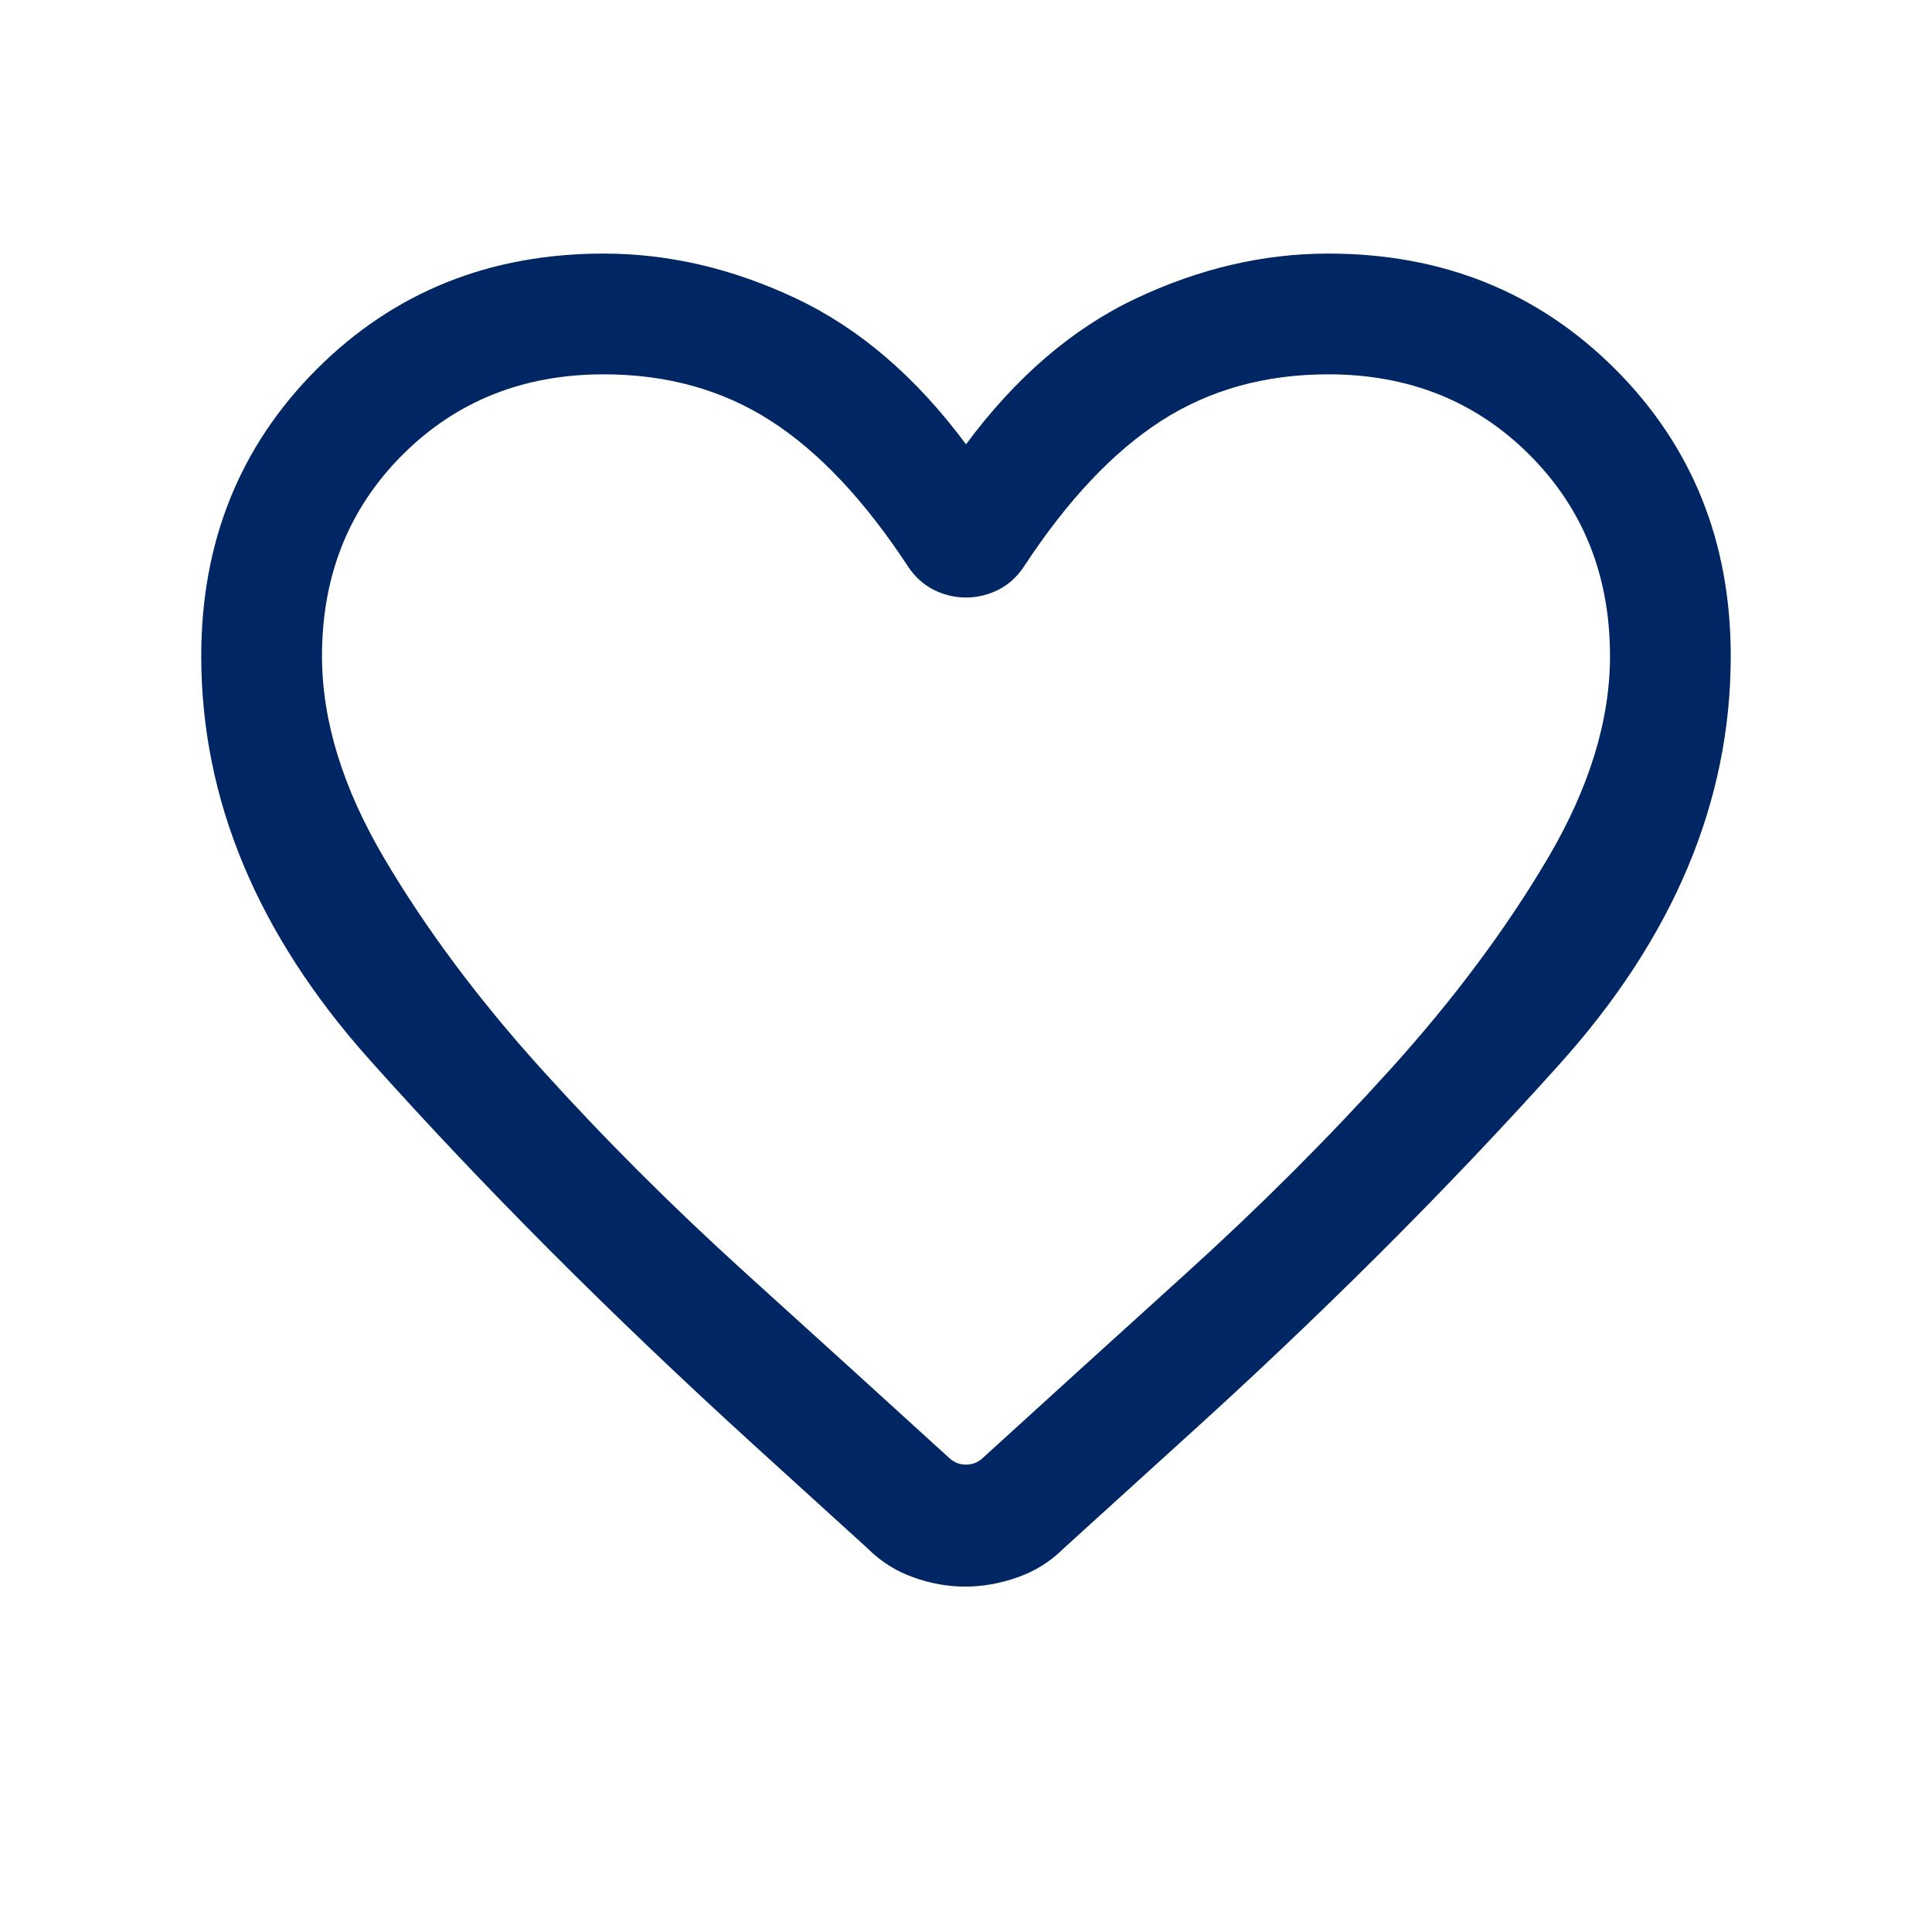 <svg width="36" height="36" viewBox="0 0 36 36" fill="none" xmlns="http://www.w3.org/2000/svg">
<mask id="mask0_1210_38805" style="mask-type:alpha" maskUnits="userSpaceOnUse" x="0" y="0" width="36" height="36">
<rect width="36" height="36" fill="#D9D9D9"/>
</mask>
<g mask="url(#mask0_1210_38805)">
<path d="M17.986 29.564C17.665 29.564 17.342 29.507 17.018 29.391C16.694 29.276 16.409 29.095 16.163 28.849L14.008 26.89C11.348 24.465 8.974 22.083 6.884 19.744C4.795 17.404 3.75 14.898 3.75 12.225C3.75 10.096 4.468 8.314 5.903 6.878C7.339 5.443 9.121 4.725 11.25 4.725C12.46 4.725 13.654 5.004 14.834 5.562C16.014 6.119 17.069 7.025 18 8.279C18.931 7.025 19.986 6.119 21.166 5.562C22.346 5.004 23.541 4.725 24.75 4.725C26.879 4.725 28.661 5.443 30.097 6.878C31.532 8.314 32.25 10.096 32.25 12.225C32.25 14.927 31.188 17.461 29.062 19.827C26.938 22.194 24.568 24.556 21.955 26.913L19.823 28.849C19.577 29.095 19.29 29.276 18.961 29.391C18.632 29.507 18.307 29.564 17.986 29.564ZM16.921 10.558C16.11 9.321 15.255 8.415 14.358 7.839C13.461 7.263 12.425 6.975 11.25 6.975C9.75 6.975 8.5 7.475 7.5 8.475C6.5 9.475 6 10.725 6 12.225C6 13.429 6.388 14.687 7.164 16.001C7.94 17.314 8.914 18.62 10.086 19.918C11.258 21.216 12.528 22.485 13.895 23.723C15.262 24.961 16.53 26.112 17.697 27.176C17.784 27.253 17.884 27.291 18 27.291C18.116 27.291 18.216 27.253 18.303 27.176C19.47 26.112 20.738 24.961 22.105 23.723C23.472 22.485 24.742 21.216 25.914 19.918C27.086 18.62 28.06 17.314 28.836 16.001C29.612 14.687 30 13.429 30 12.225C30 10.725 29.5 9.475 28.5 8.475C27.5 7.475 26.25 6.975 24.75 6.975C23.575 6.975 22.539 7.263 21.642 7.839C20.745 8.415 19.89 9.321 19.079 10.558C18.952 10.75 18.792 10.894 18.6 10.991C18.408 11.086 18.208 11.134 18 11.134C17.792 11.134 17.592 11.086 17.4 10.991C17.208 10.894 17.048 10.75 16.921 10.558Z" fill="#002664"/>
</g>
</svg>
